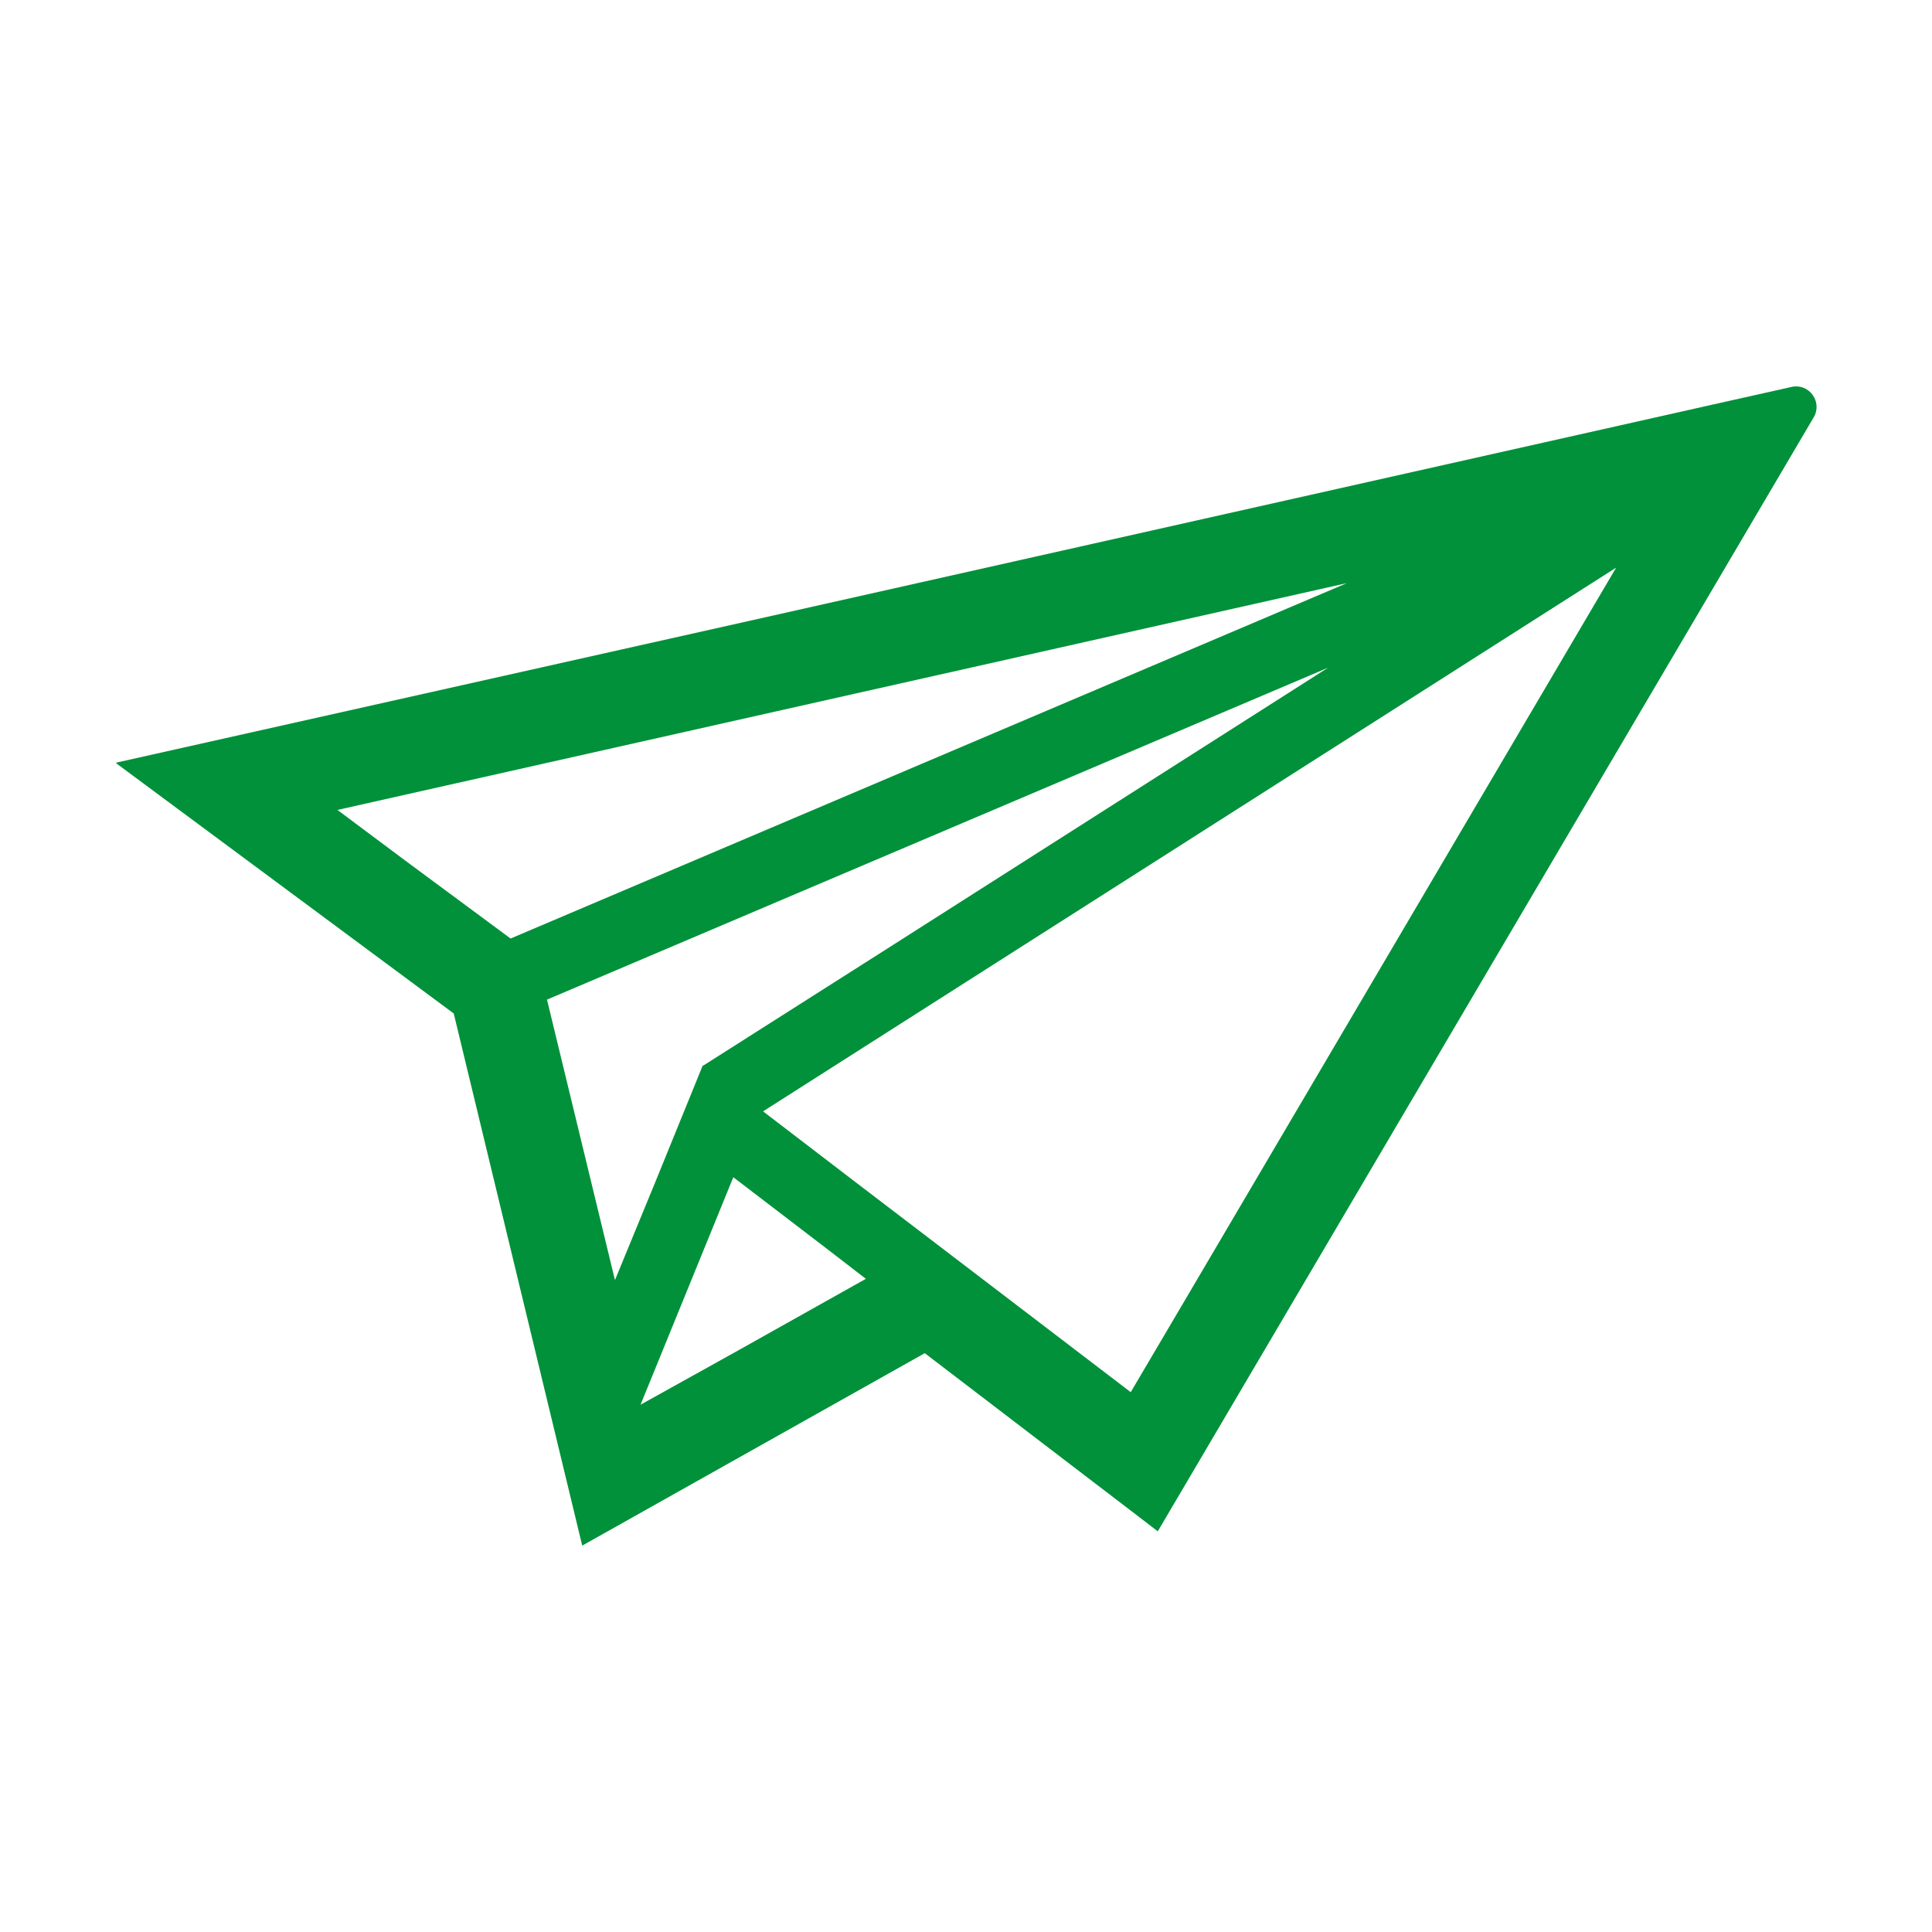 <?xml version="1.0" encoding="UTF-8"?>
<svg width="50px" height="50px" viewBox="0 0 50 50" version="1.1" xmlns="http://www.w3.org/2000/svg" xmlns:xlink="http://www.w3.org/1999/xlink">
    <title>nav-icon_1</title>
    <g id="Page-1" stroke="none" stroke-width="1" fill="none" fill-rule="evenodd">
        <g id="無料でダウンロードできる紙飛行機のアイコン素材-1" transform="translate(3, 10)" fill="#00913A" fill-rule="nonzero">
            <path d="M43.365,0.014 L41.325,0.47 L40.704,0.61 L16.383,6.07 L0.008,9.737 L0.018,9.744 L0,9.748 L8.743,16.229 L12.068,30 L20.933,25.02 L26.291,29.115 L26.952,29.622 L26.953,29.621 L26.964,29.629 L43.938,0.801 C44.174,0.4 43.818,-0.088 43.365,0.014 Z M26.263,26.029 L19.148,20.599 L16.748,18.762 L38.826,4.69 L27.646,23.683 L26.263,26.029 Z M19.408,23.096 L16.14,24.929 L13.577,26.354 L15.978,20.466 L18.454,22.36 L19.408,23.096 Z M12.915,23.129 L11.156,15.87 L31.372,7.279 L19.854,14.619 L15.2,17.578 L15.198,17.583 L15.188,17.572 L13.941,20.636 L12.915,23.129 Z M5.733,10.961 L31.858,5.091 L10.214,14.289 L7.484,12.269 L5.733,10.961 Z" id="Shape"></path>
        </g>
    </g>
</svg>